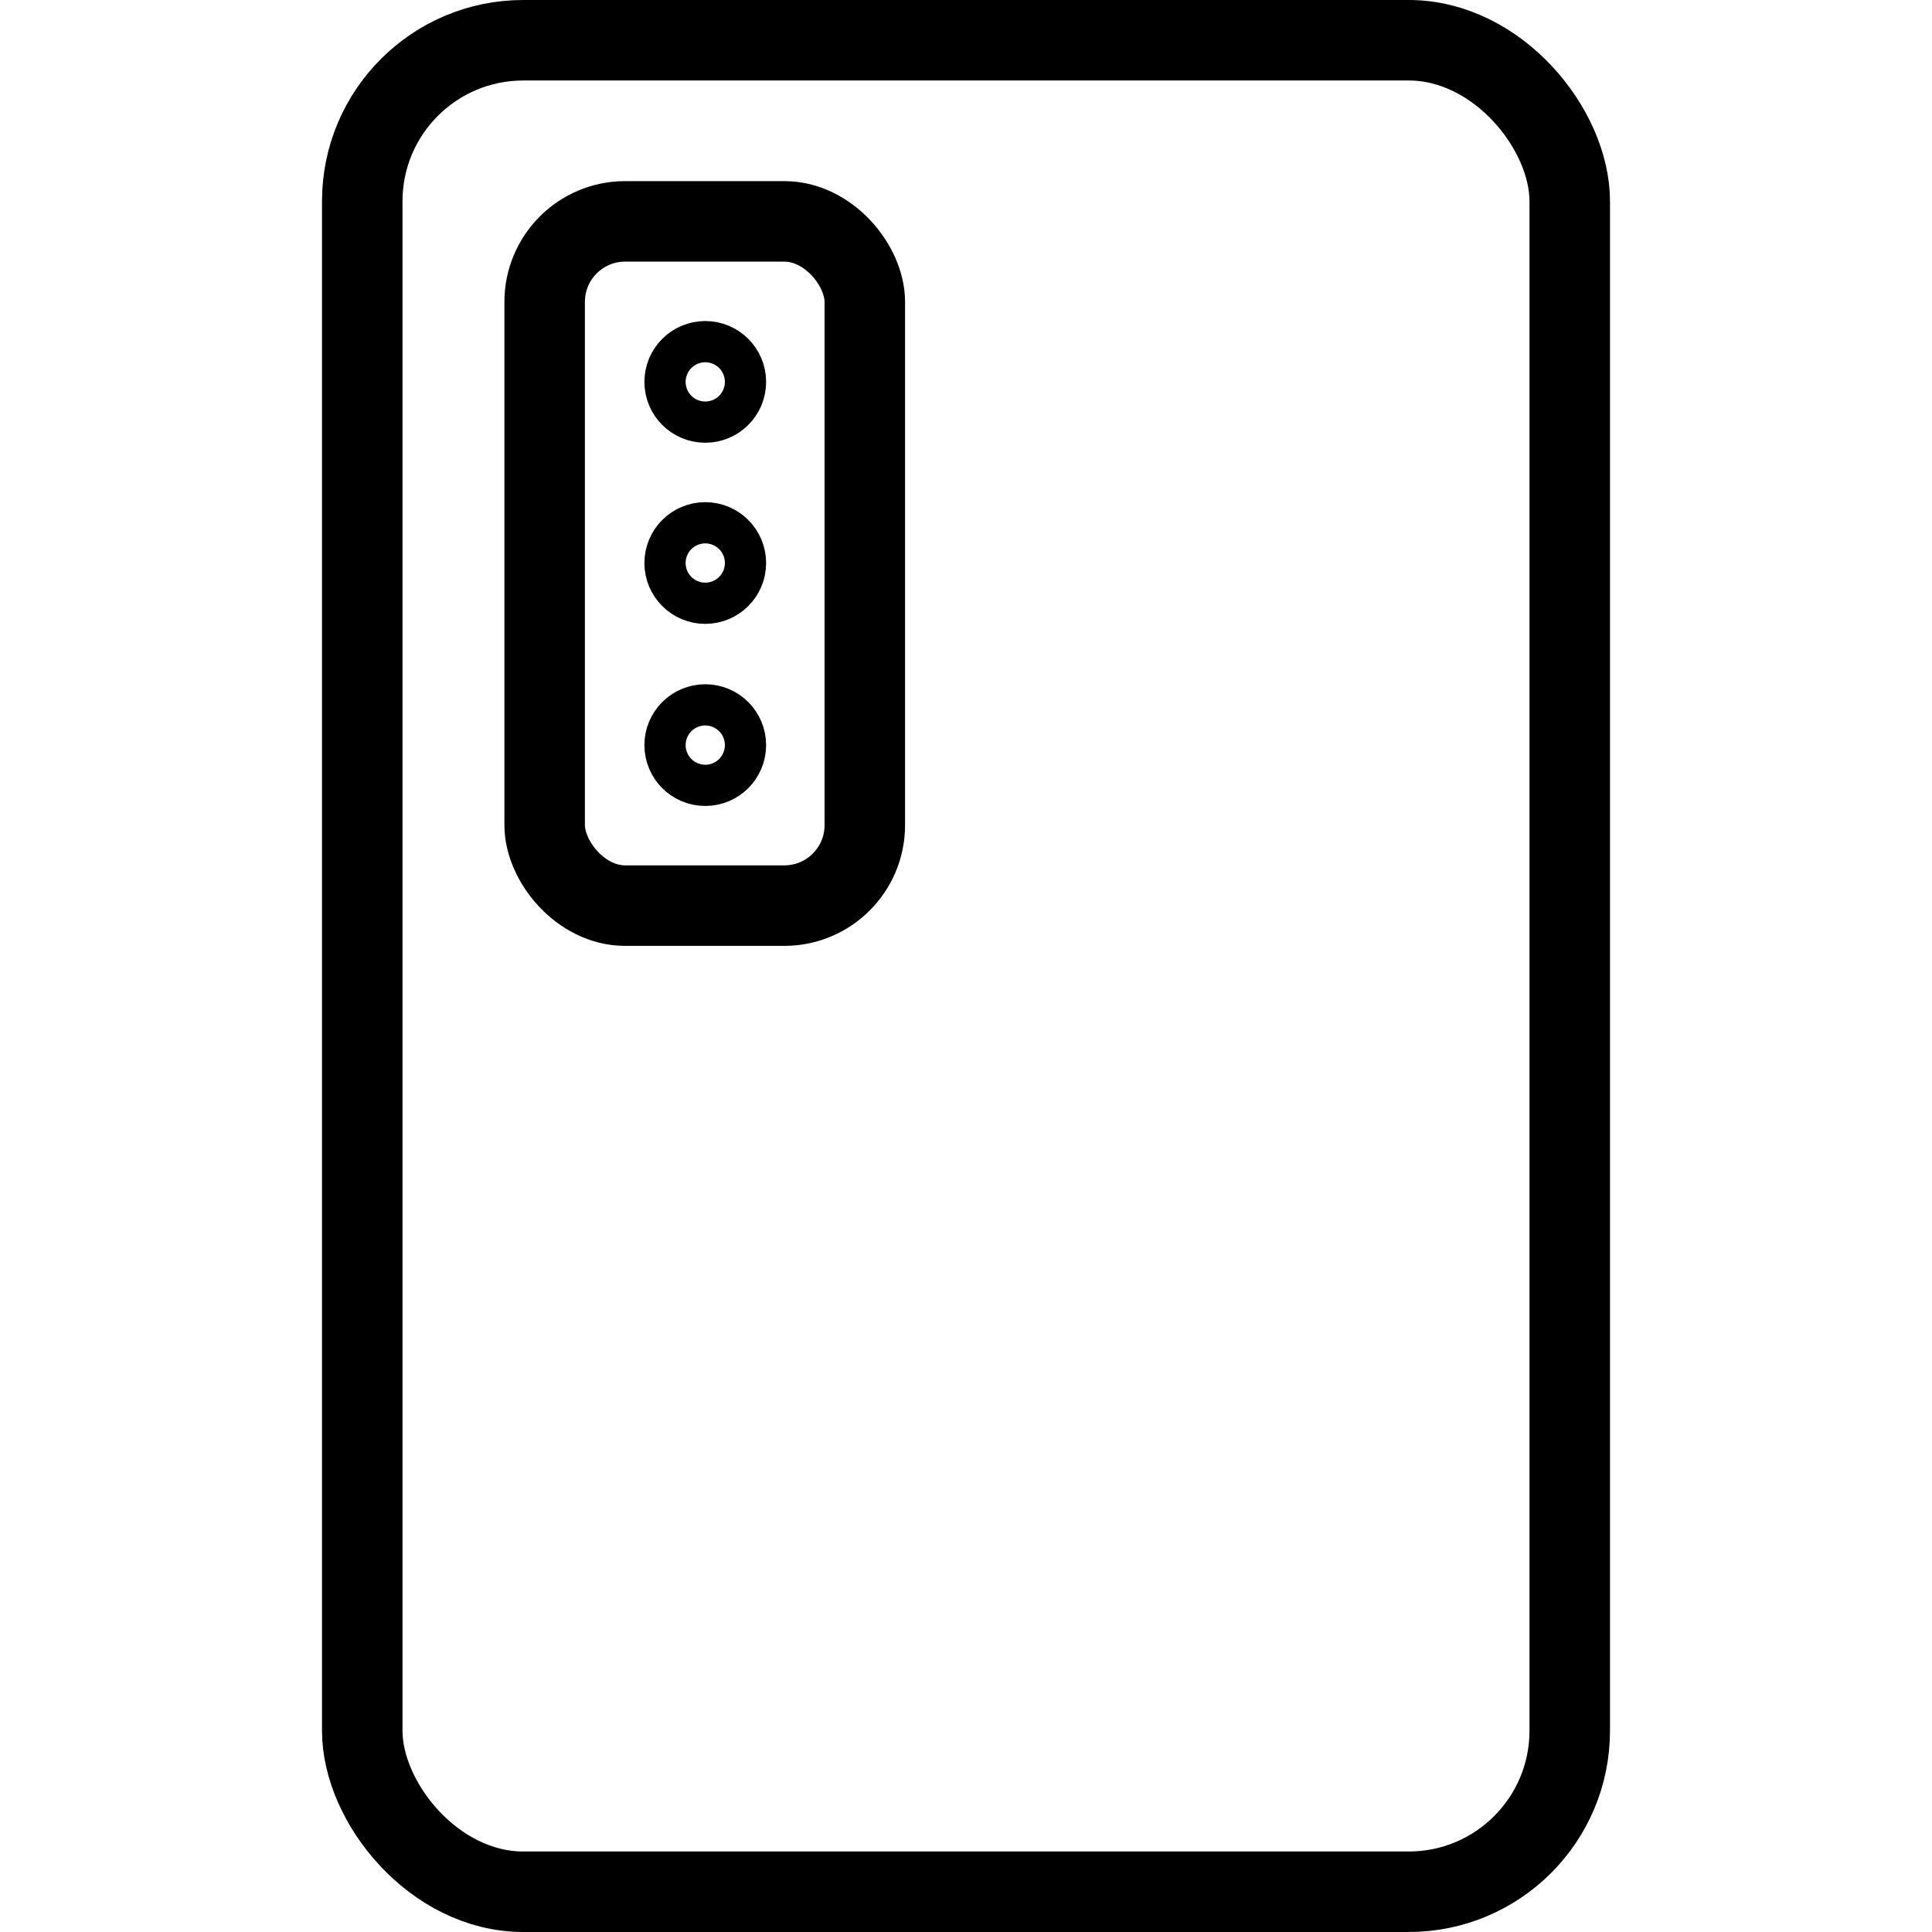<svg xmlns="http://www.w3.org/2000/svg" viewBox="0 0 24 24"><g transform="matrix(1,0,0,1,0,0)"><defs><style>.a{fill:none;stroke:#000000;stroke-linecap:round;stroke-linejoin:round;}</style></defs><rect class="a" x="6.766" y="2.75" width="3.977" height="8.5" rx="1"></rect><rect class="a" x="4.5" y="0.5" width="15" height="23" rx="2"></rect><circle class="a" cx="8.761" cy="4.744" r="0.256"></circle><circle class="a" cx="8.761" cy="6.994" r="0.256"></circle><circle class="a" cx="8.761" cy="9.256" r="0.256"></circle></g></svg>